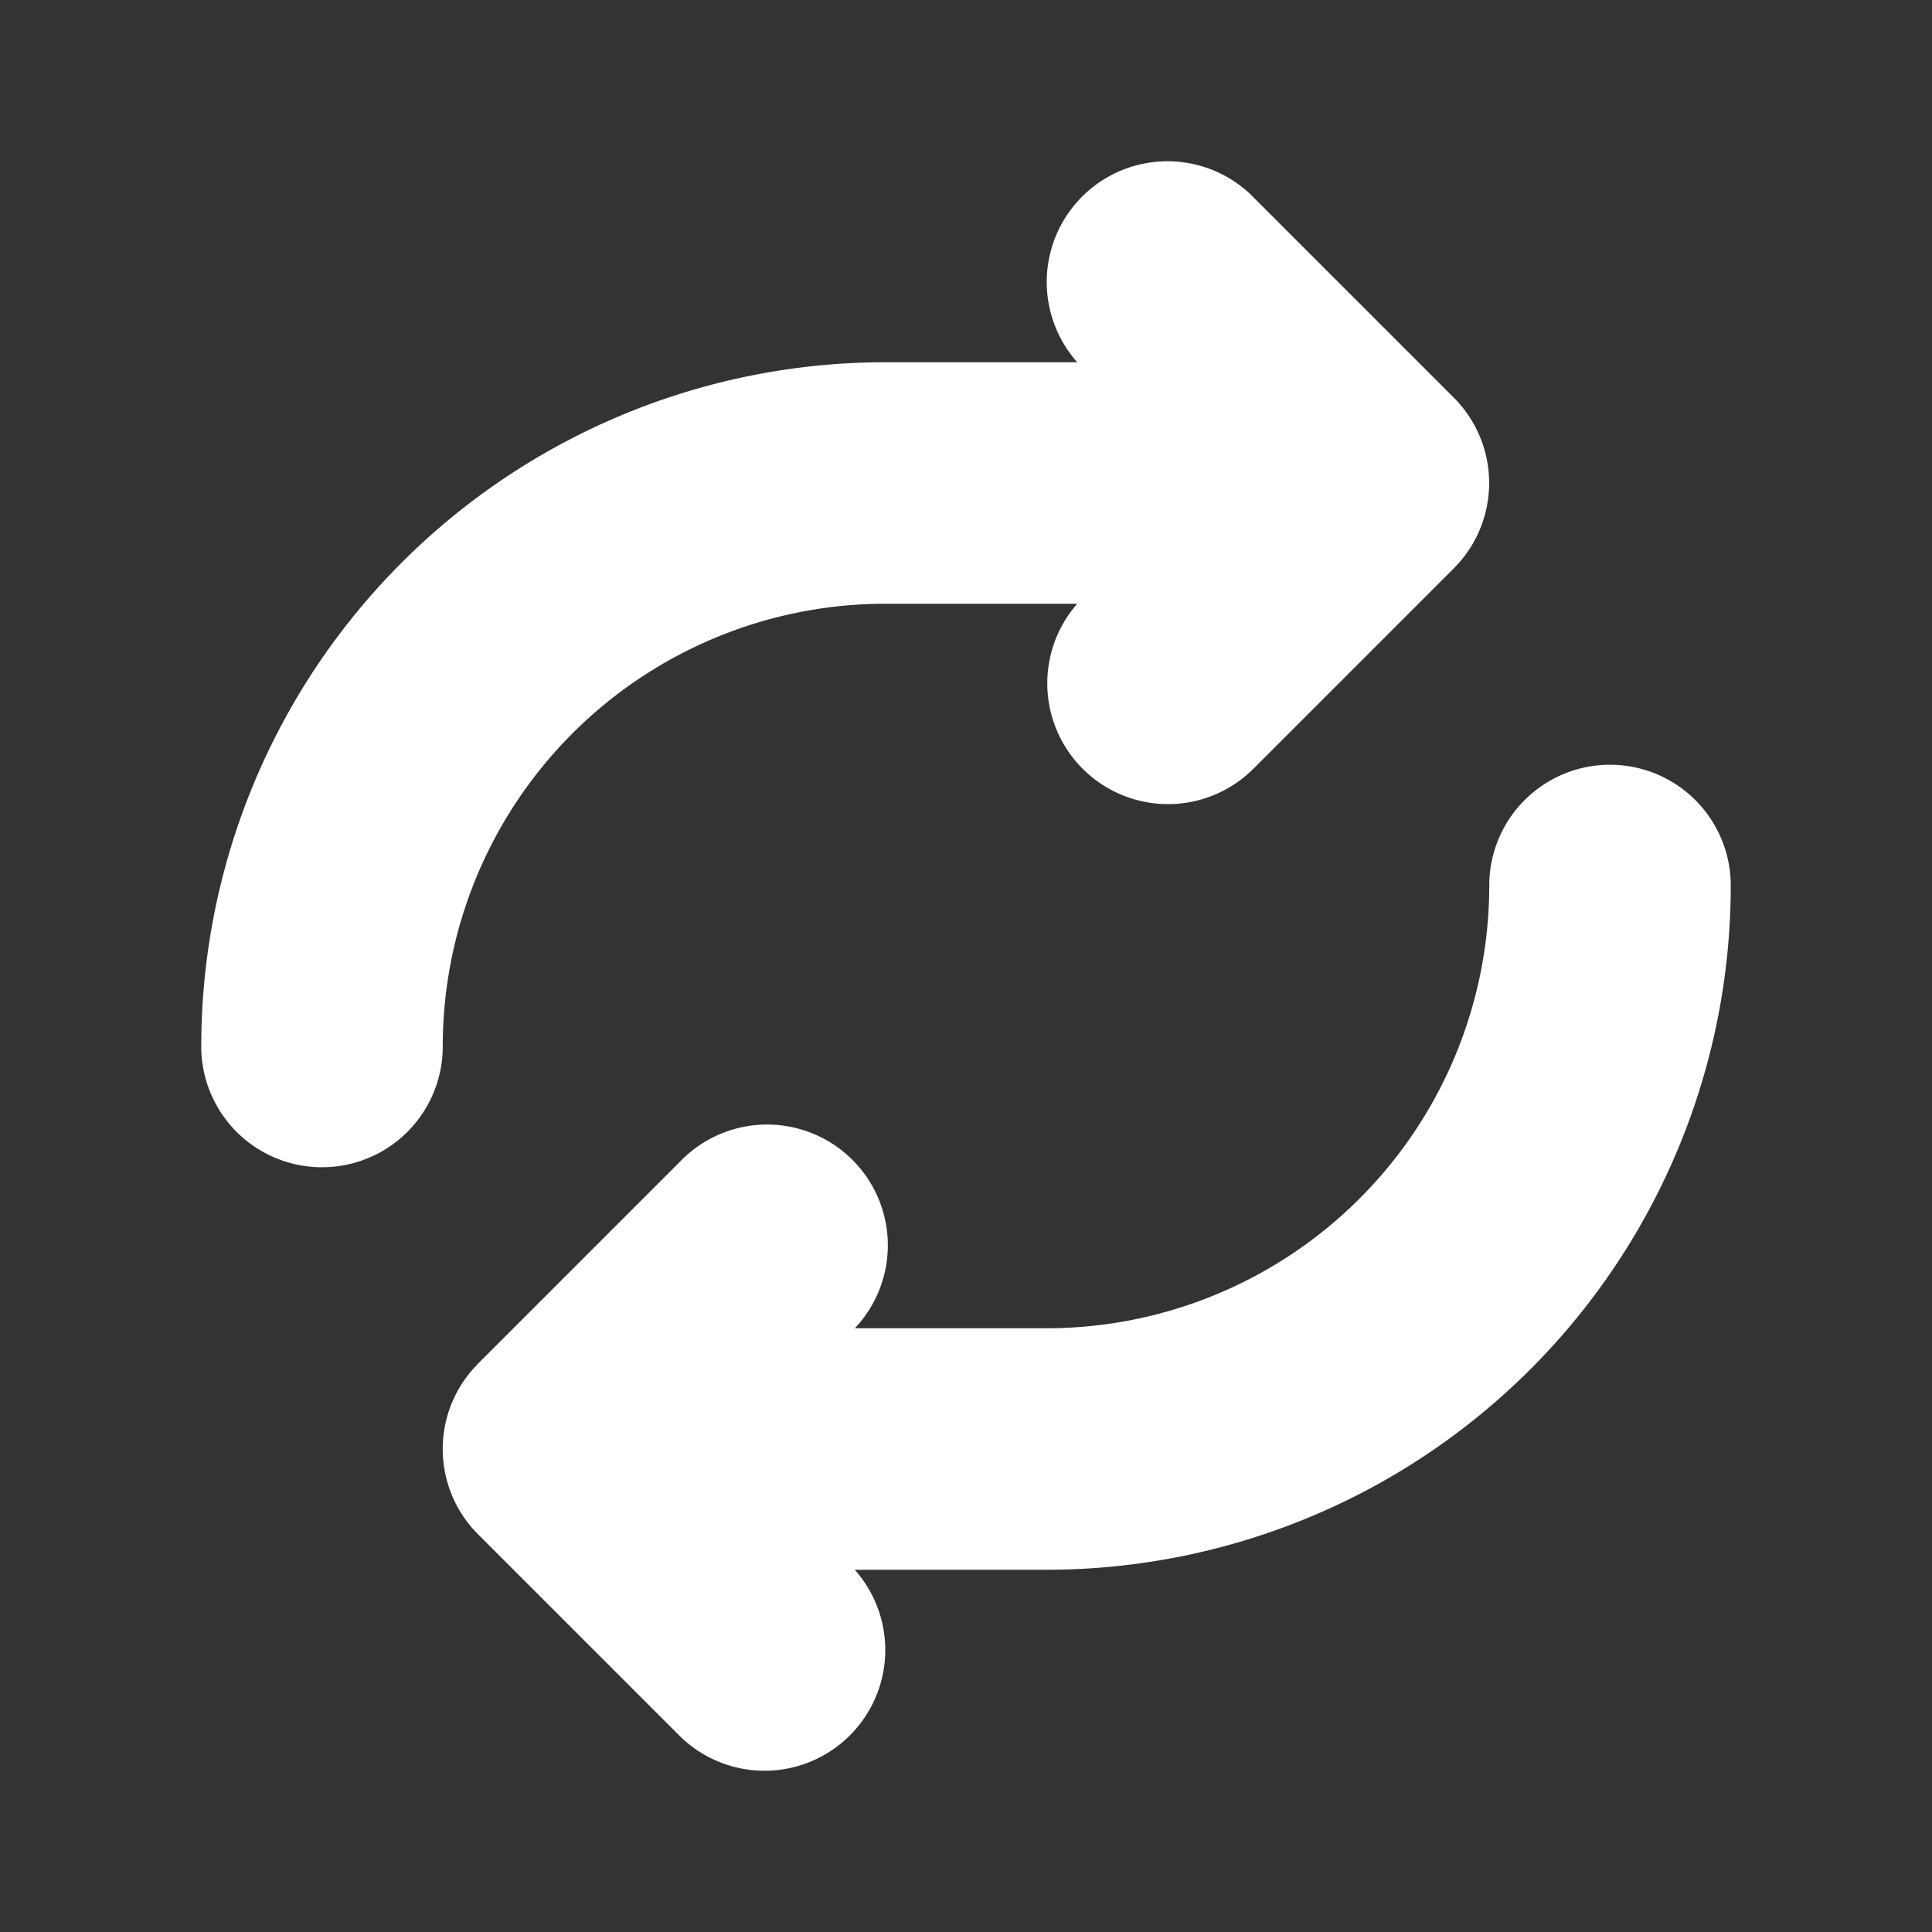 <svg xmlns="http://www.w3.org/2000/svg" width="20" height="20" viewBox="0.0 0.0 24.0 24.0"><rect x="0.0" y="0.0" width="24.0" height="24.0" fill="#333333" stroke="none"/><g fill="none"><path d="M24 0v24H0V0zM12.594 23.258l-.012.002-.071.035-.02.004-.014-.004-.071-.036c-.01-.003-.019 0-.024.006l-.004.01-.017.428.005.02.01.013.104.074.015.004.012-.004.104-.074.012-.016.004-.017-.017-.427c-.002-.01-.009-.017-.016-.018m.264-.113-.014.002-.184.093-.01.01-.003.011.018.43.005.012.008.008.201.092c.012.004.023 0 .029-.008l.004-.014-.034-.614c-.003-.012-.01-.02-.02-.022m-.715.002a.023.023 0 0 0-.027.006l-.006.014-.034.614c0 .012.007.02.017.024l.015-.002.201-.093.01-.008.003-.011.018-.43-.003-.012-.01-.01z" /><path fill="#FFFFFFFF" d="M20 9.5a1.5 1.5 0 0 1 1.5 1.5 8.5 8.5 0 0 1-8.5 8.5h-2.382a1.5 1.5 0 0 1-2.179 2.06l-2.494-2.494a1.495 1.495 0 0 1-.445-1.052v-.028c.003-.371.142-.71.368-.97l.071-.077 2.5-2.5a1.5 1.5 0 0 1 2.18 2.061H13a5.5 5.5 0 0 0 5.5-5.5A1.5 1.5 0 0 1 20 9.5m-4.44-7.06 2.5 2.5a1.5 1.5 0 0 1 0 2.12l-2.5 2.5a1.5 1.5 0 0 1-2.178-2.06H11A5.5 5.5 0 0 0 5.5 13a1.5 1.5 0 1 1-3 0A8.5 8.5 0 0 1 11 4.5h2.382a1.5 1.5 0 0 1 2.179-2.06Z" /></g></svg>
